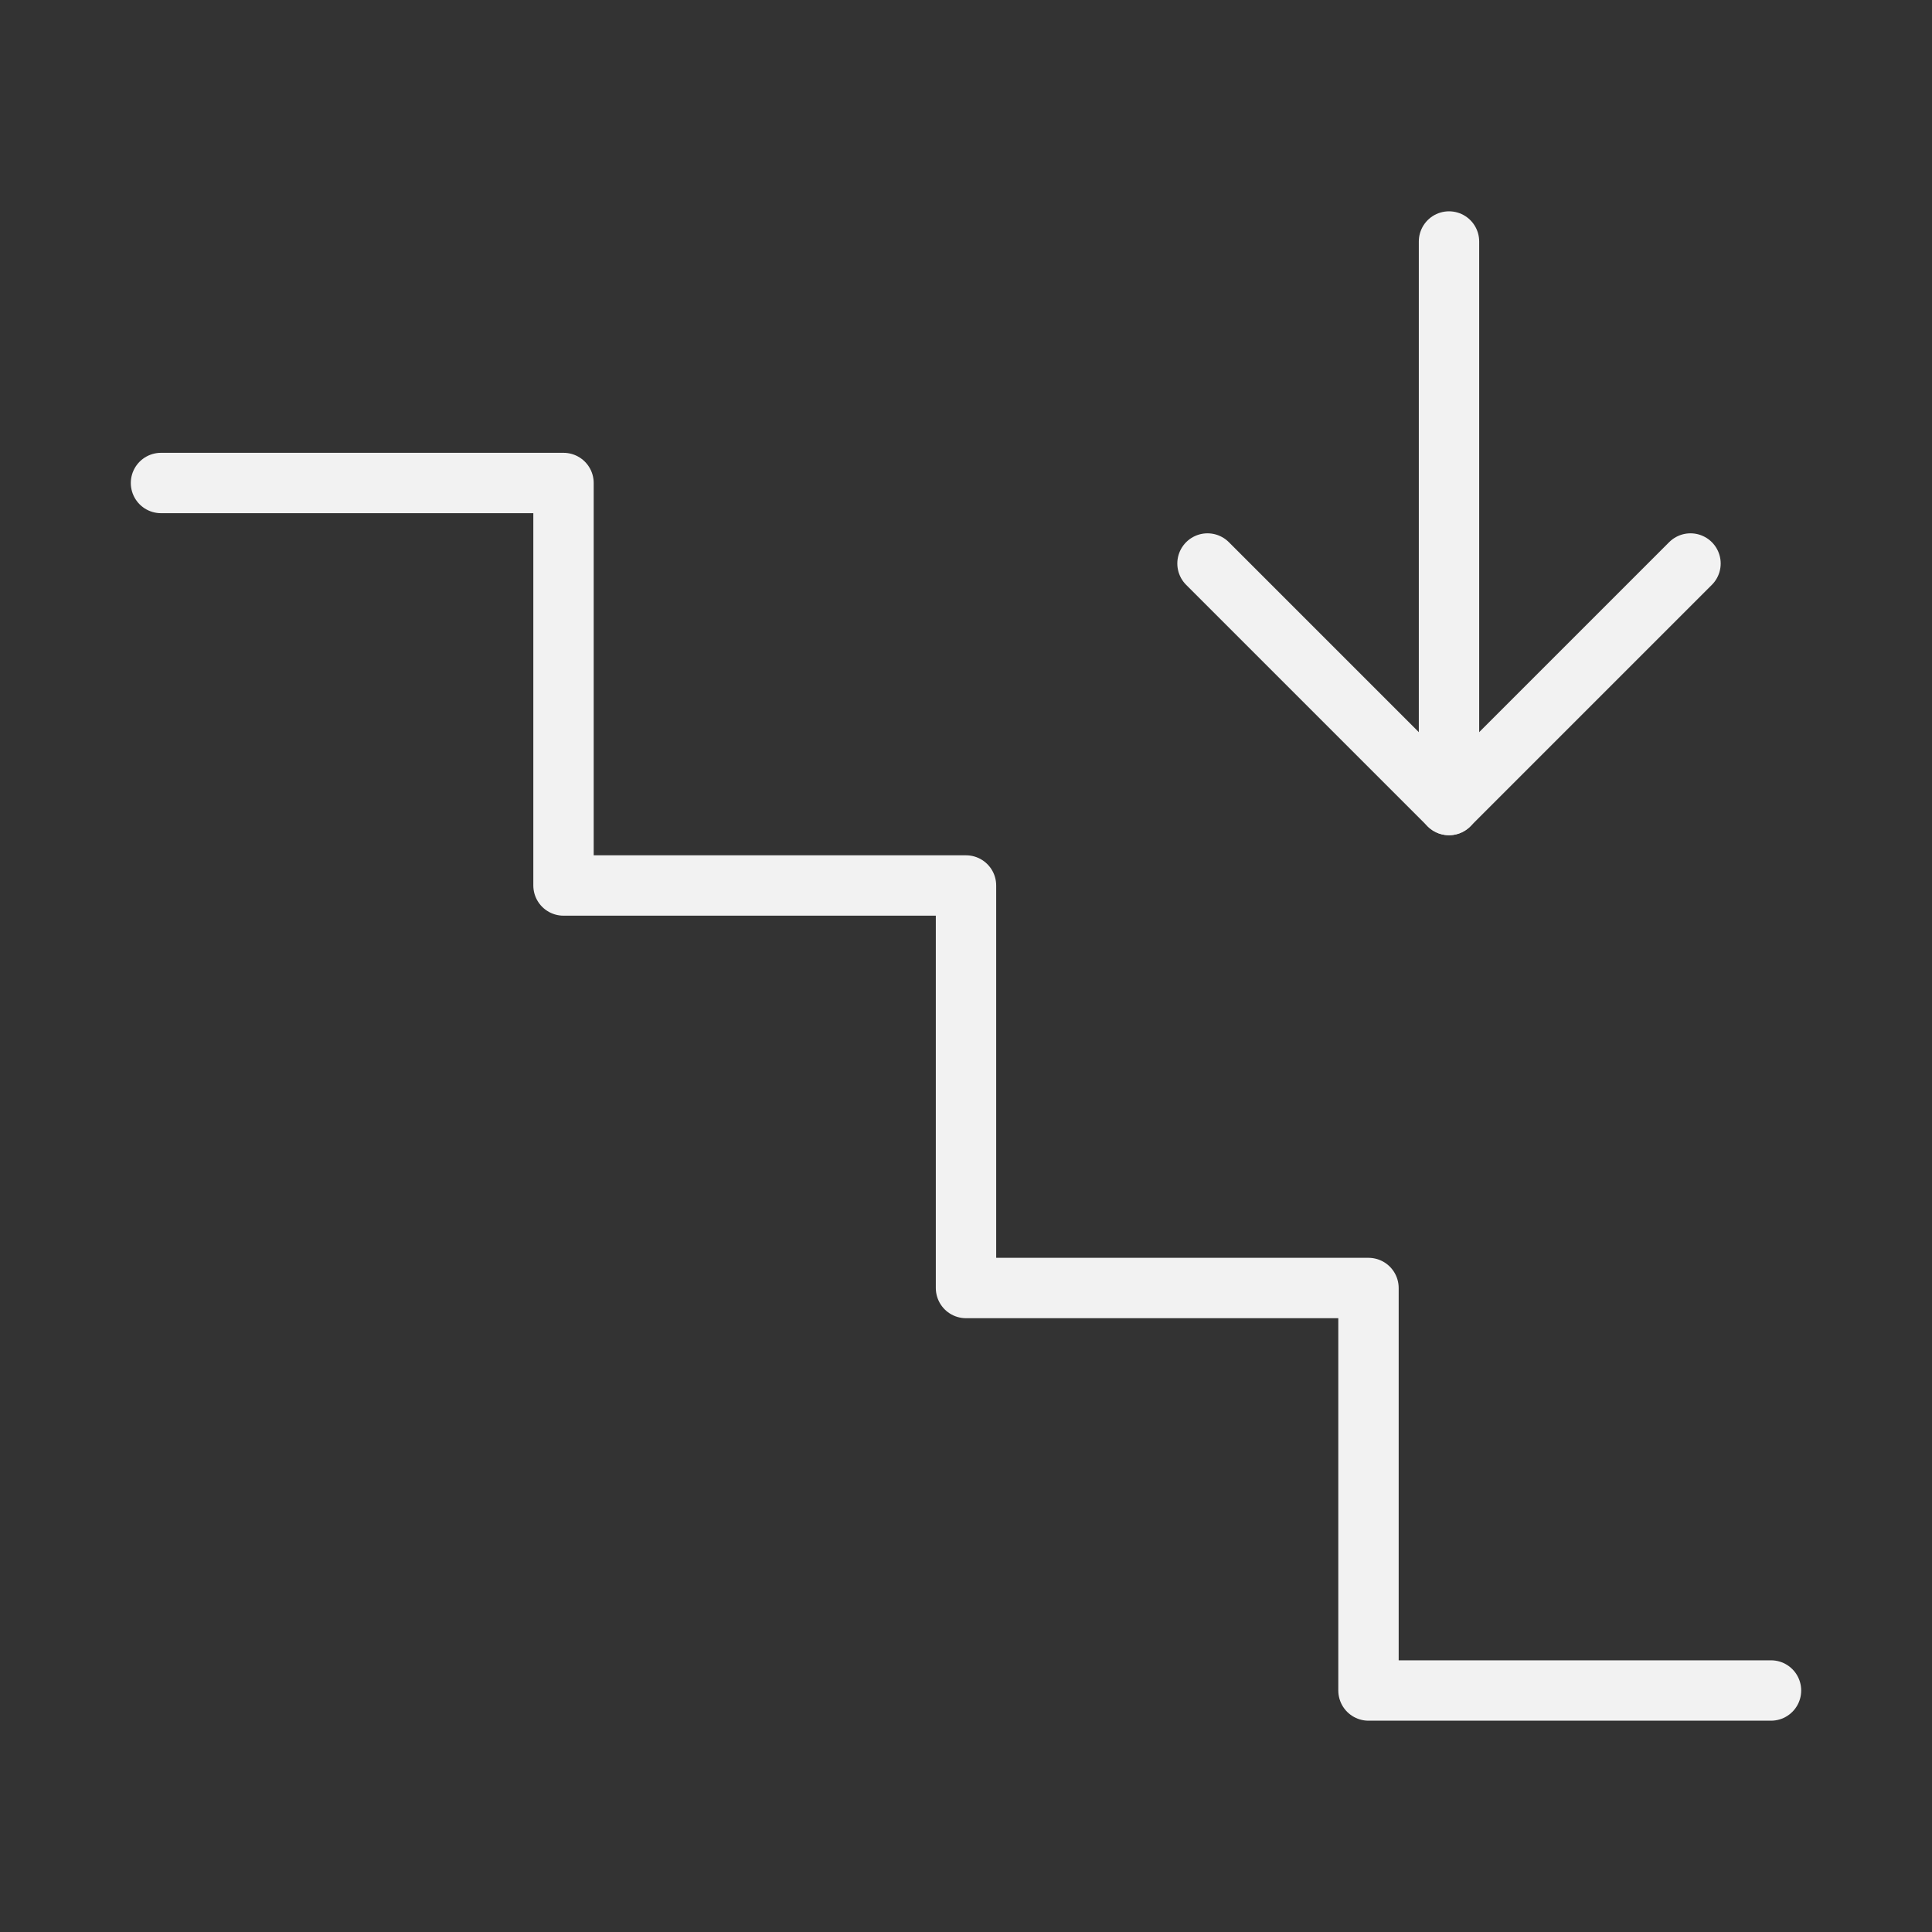 <?xml version="1.0" encoding="UTF-8"?> <svg xmlns="http://www.w3.org/2000/svg" width="64" height="64" viewBox="0 0 64 64" fill="none"><rect x="0" y="0" width="64" height="64" fill="#333333" stroke="none"/><g clip-path="url(#clip0_132_272)"><path d="M58.667 56H45.333V42.667H32V29.333H18.667V16H5.333" stroke="#F2F2F2" stroke-width="2" stroke-linecap="round" stroke-linejoin="round"></path><path d="M48 8V26.667" stroke="#F2F2F2" stroke-width="2" stroke-linecap="round" stroke-linejoin="round"></path><path d="M40 18.667L48 26.667L56 18.667" stroke="#F2F2F2" stroke-width="2" stroke-linecap="round" stroke-linejoin="round"></path></g><defs><clipPath id="clip0_132_272"><rect width="64" height="64" fill="white"></rect></clipPath></defs></svg> 